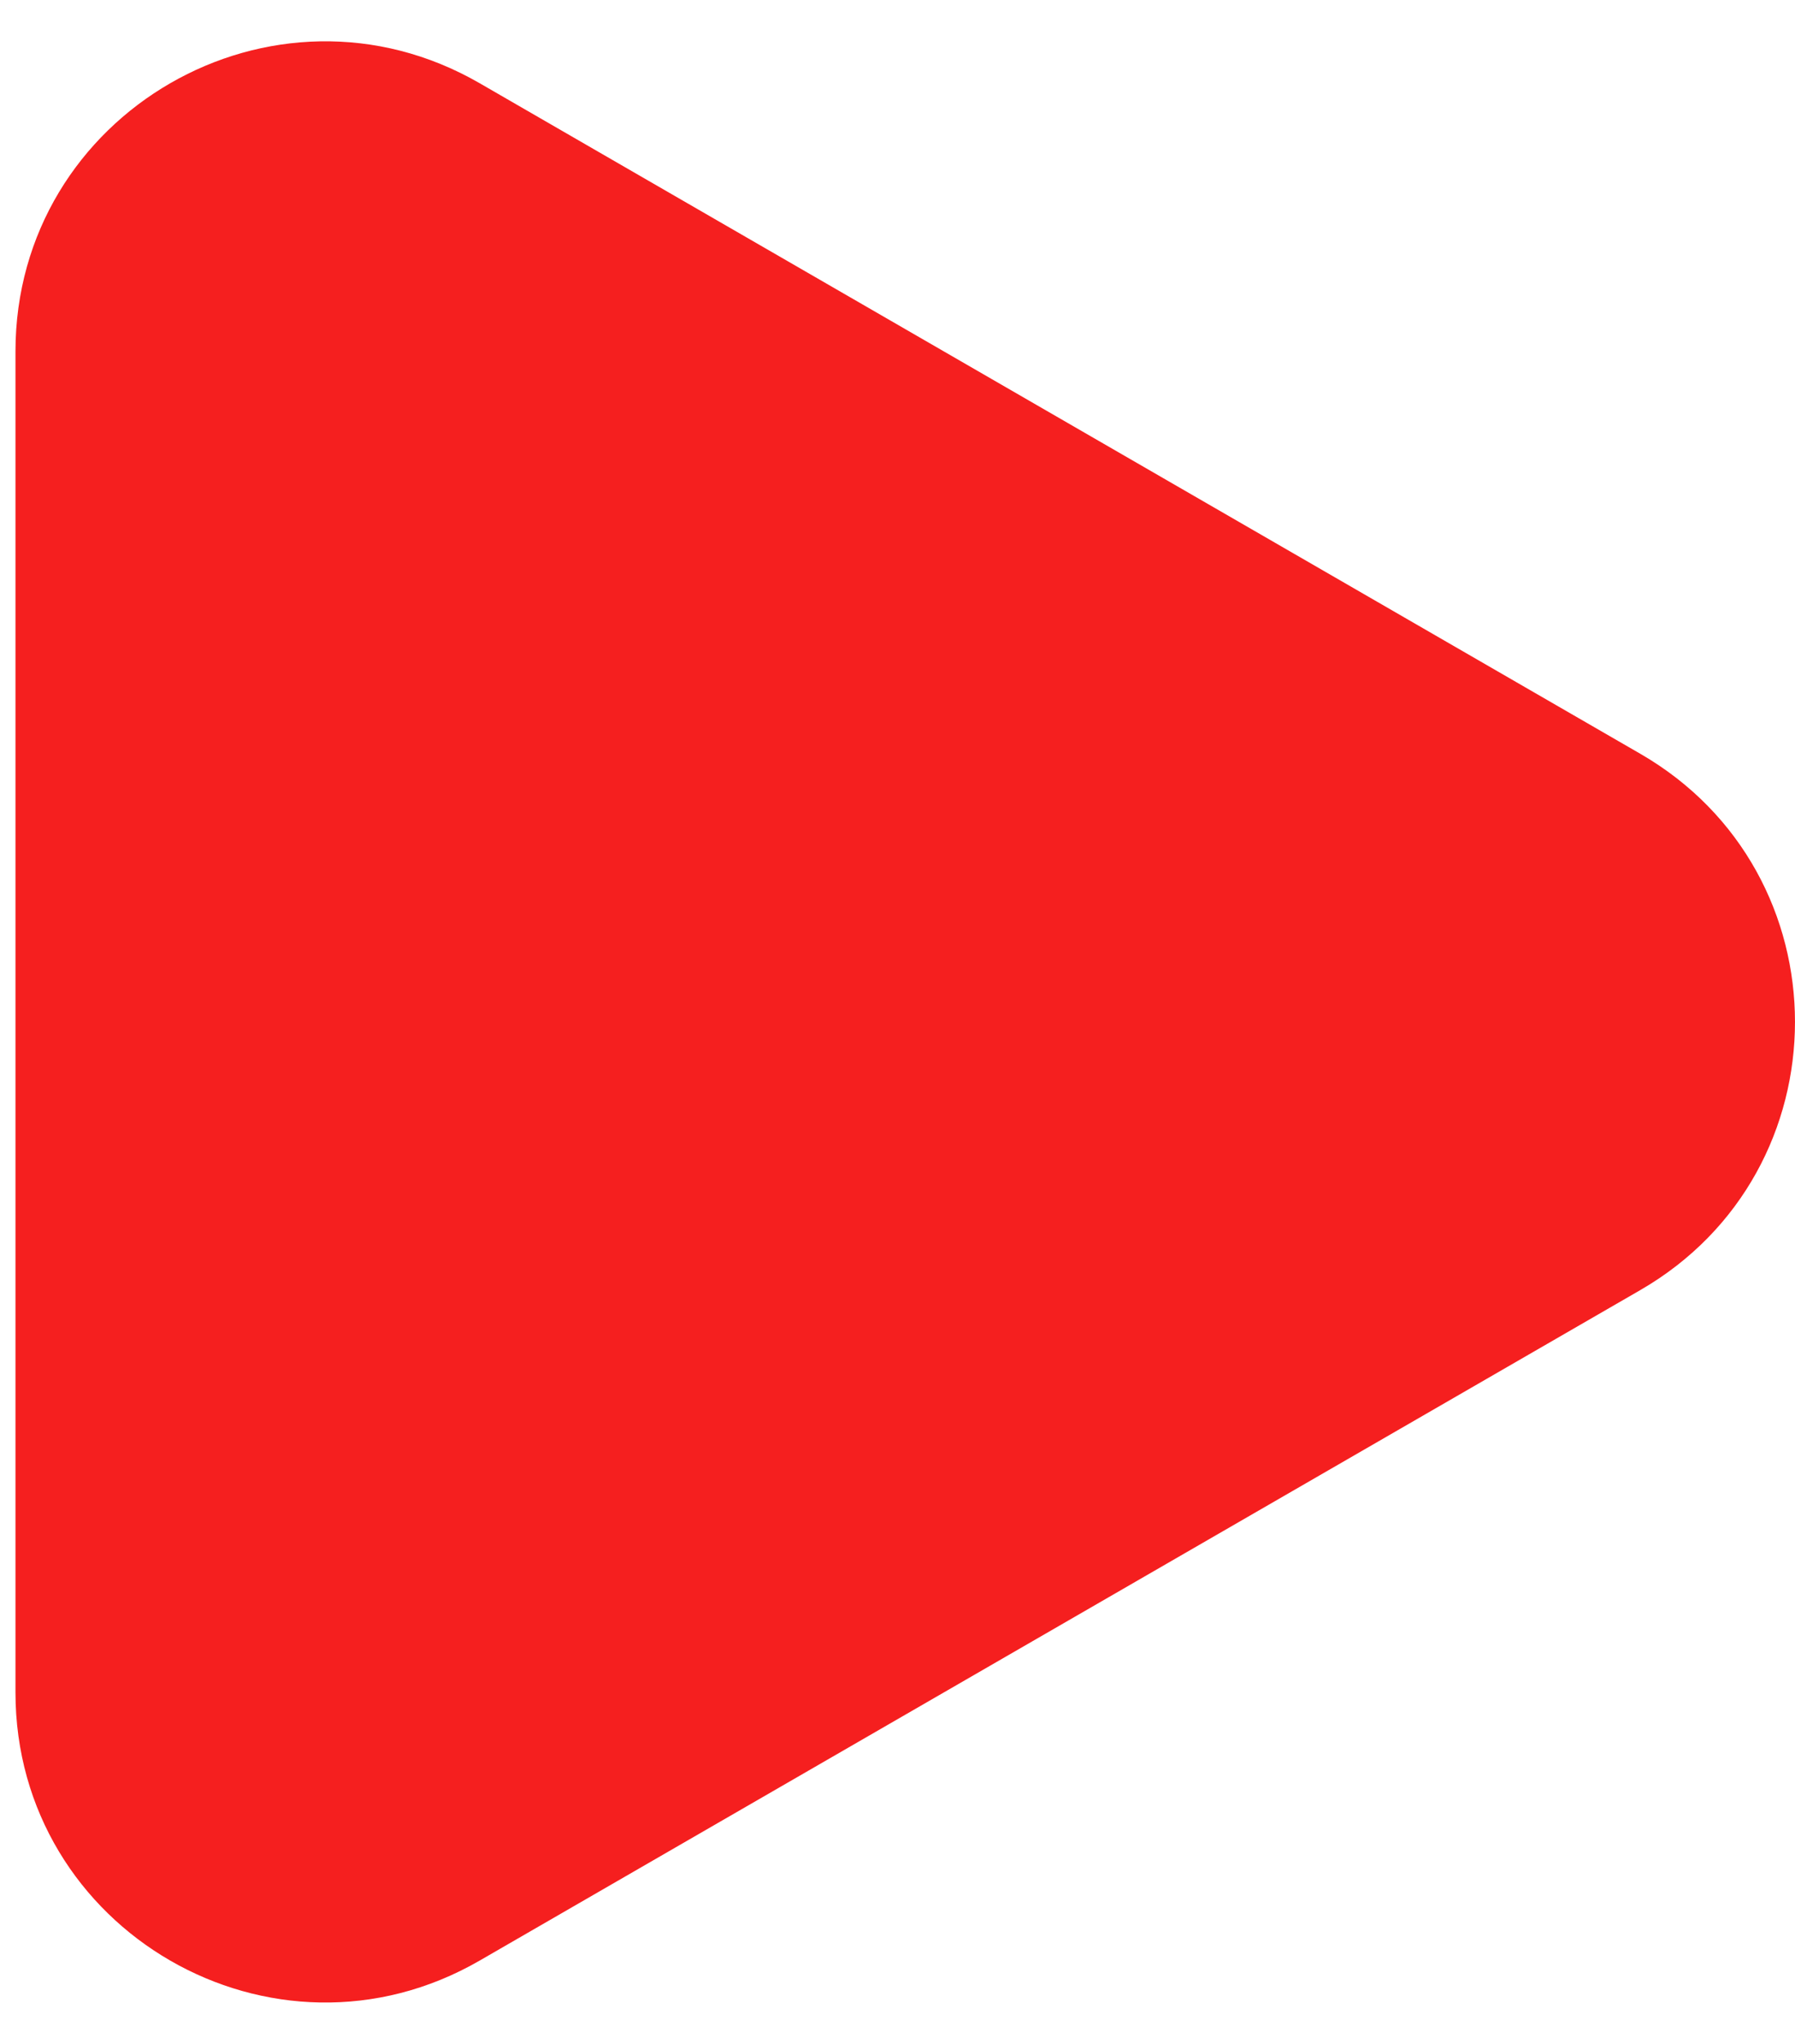 <?xml version="1.0" encoding="UTF-8"?> <svg xmlns="http://www.w3.org/2000/svg" width="29" height="33" viewBox="0 0 29 33" fill="none"> <path d="M26.5 12.17C29.833 14.094 29.833 18.905 26.5 20.83L7.75 31.655C4.417 33.58 0.25 31.174 0.25 27.325L0.25 5.674C0.25 1.825 4.417 -0.58 7.75 1.344L26.5 12.17Z" fill="#F51F1F"></path> </svg> 